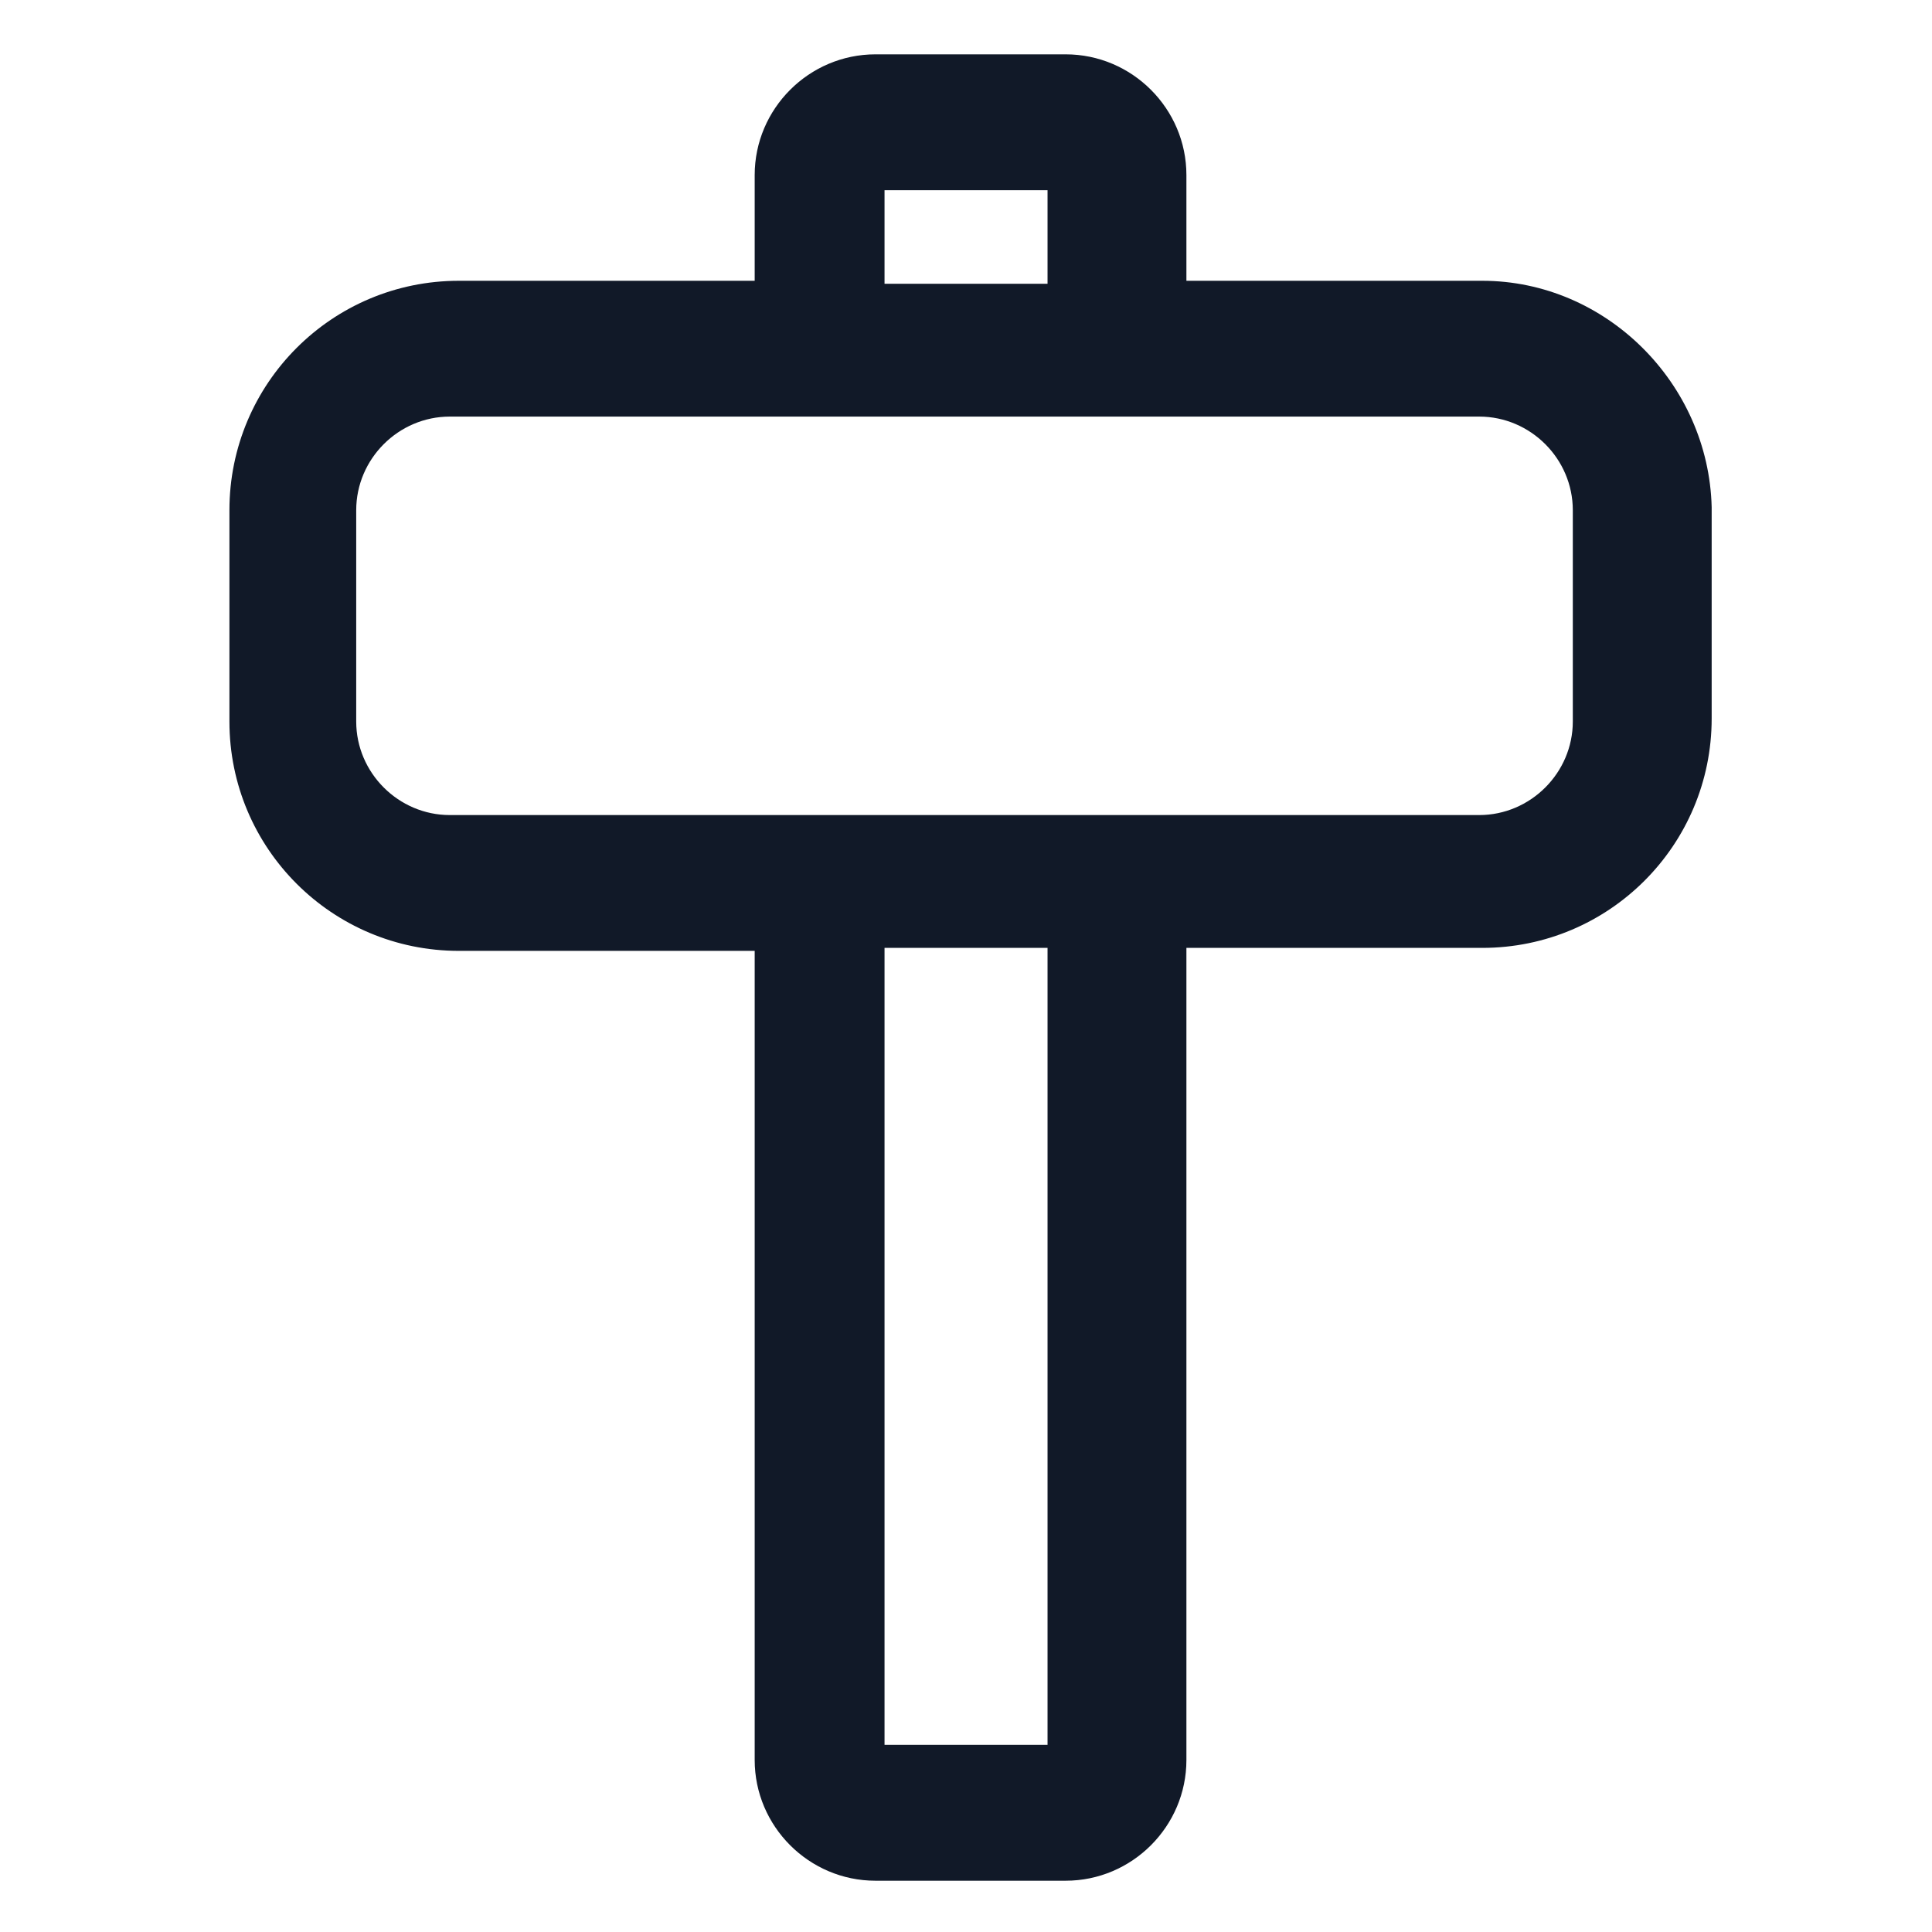 <svg xmlns="http://www.w3.org/2000/svg" width="24" height="24" viewBox="0 0 24 24" fill="none"><path d="M18.413 3.488H14.738V2.175C14.738 1.35 14.063 0.675 13.238 0.675H10.875C10.05 0.675 9.375 1.35 9.375 2.175V3.488H5.7C4.125 3.488 2.85 4.763 2.85 6.338V8.963C2.85 10.537 4.125 11.812 5.7 11.812H9.375V21.863C9.375 22.688 10.05 23.363 10.875 23.363H13.238C14.063 23.363 14.738 22.688 14.738 21.863V11.775H18.413C19.988 11.775 21.263 10.5 21.263 8.925V6.3C21.225 4.763 19.95 3.488 18.413 3.488ZM10.988 2.363H13.013V3.525H10.988V2.363V2.363ZM13.013 21.675H10.988V11.775H13.013V21.675ZM19.538 8.963C19.538 9.6 19.013 10.125 18.375 10.125H5.588C4.95 10.125 4.425 9.6 4.425 8.963V6.338C4.425 5.7 4.95 5.175 5.588 5.175H18.375C19.013 5.175 19.538 5.7 19.538 6.338V8.963Z" fill="#111928"></path></svg>